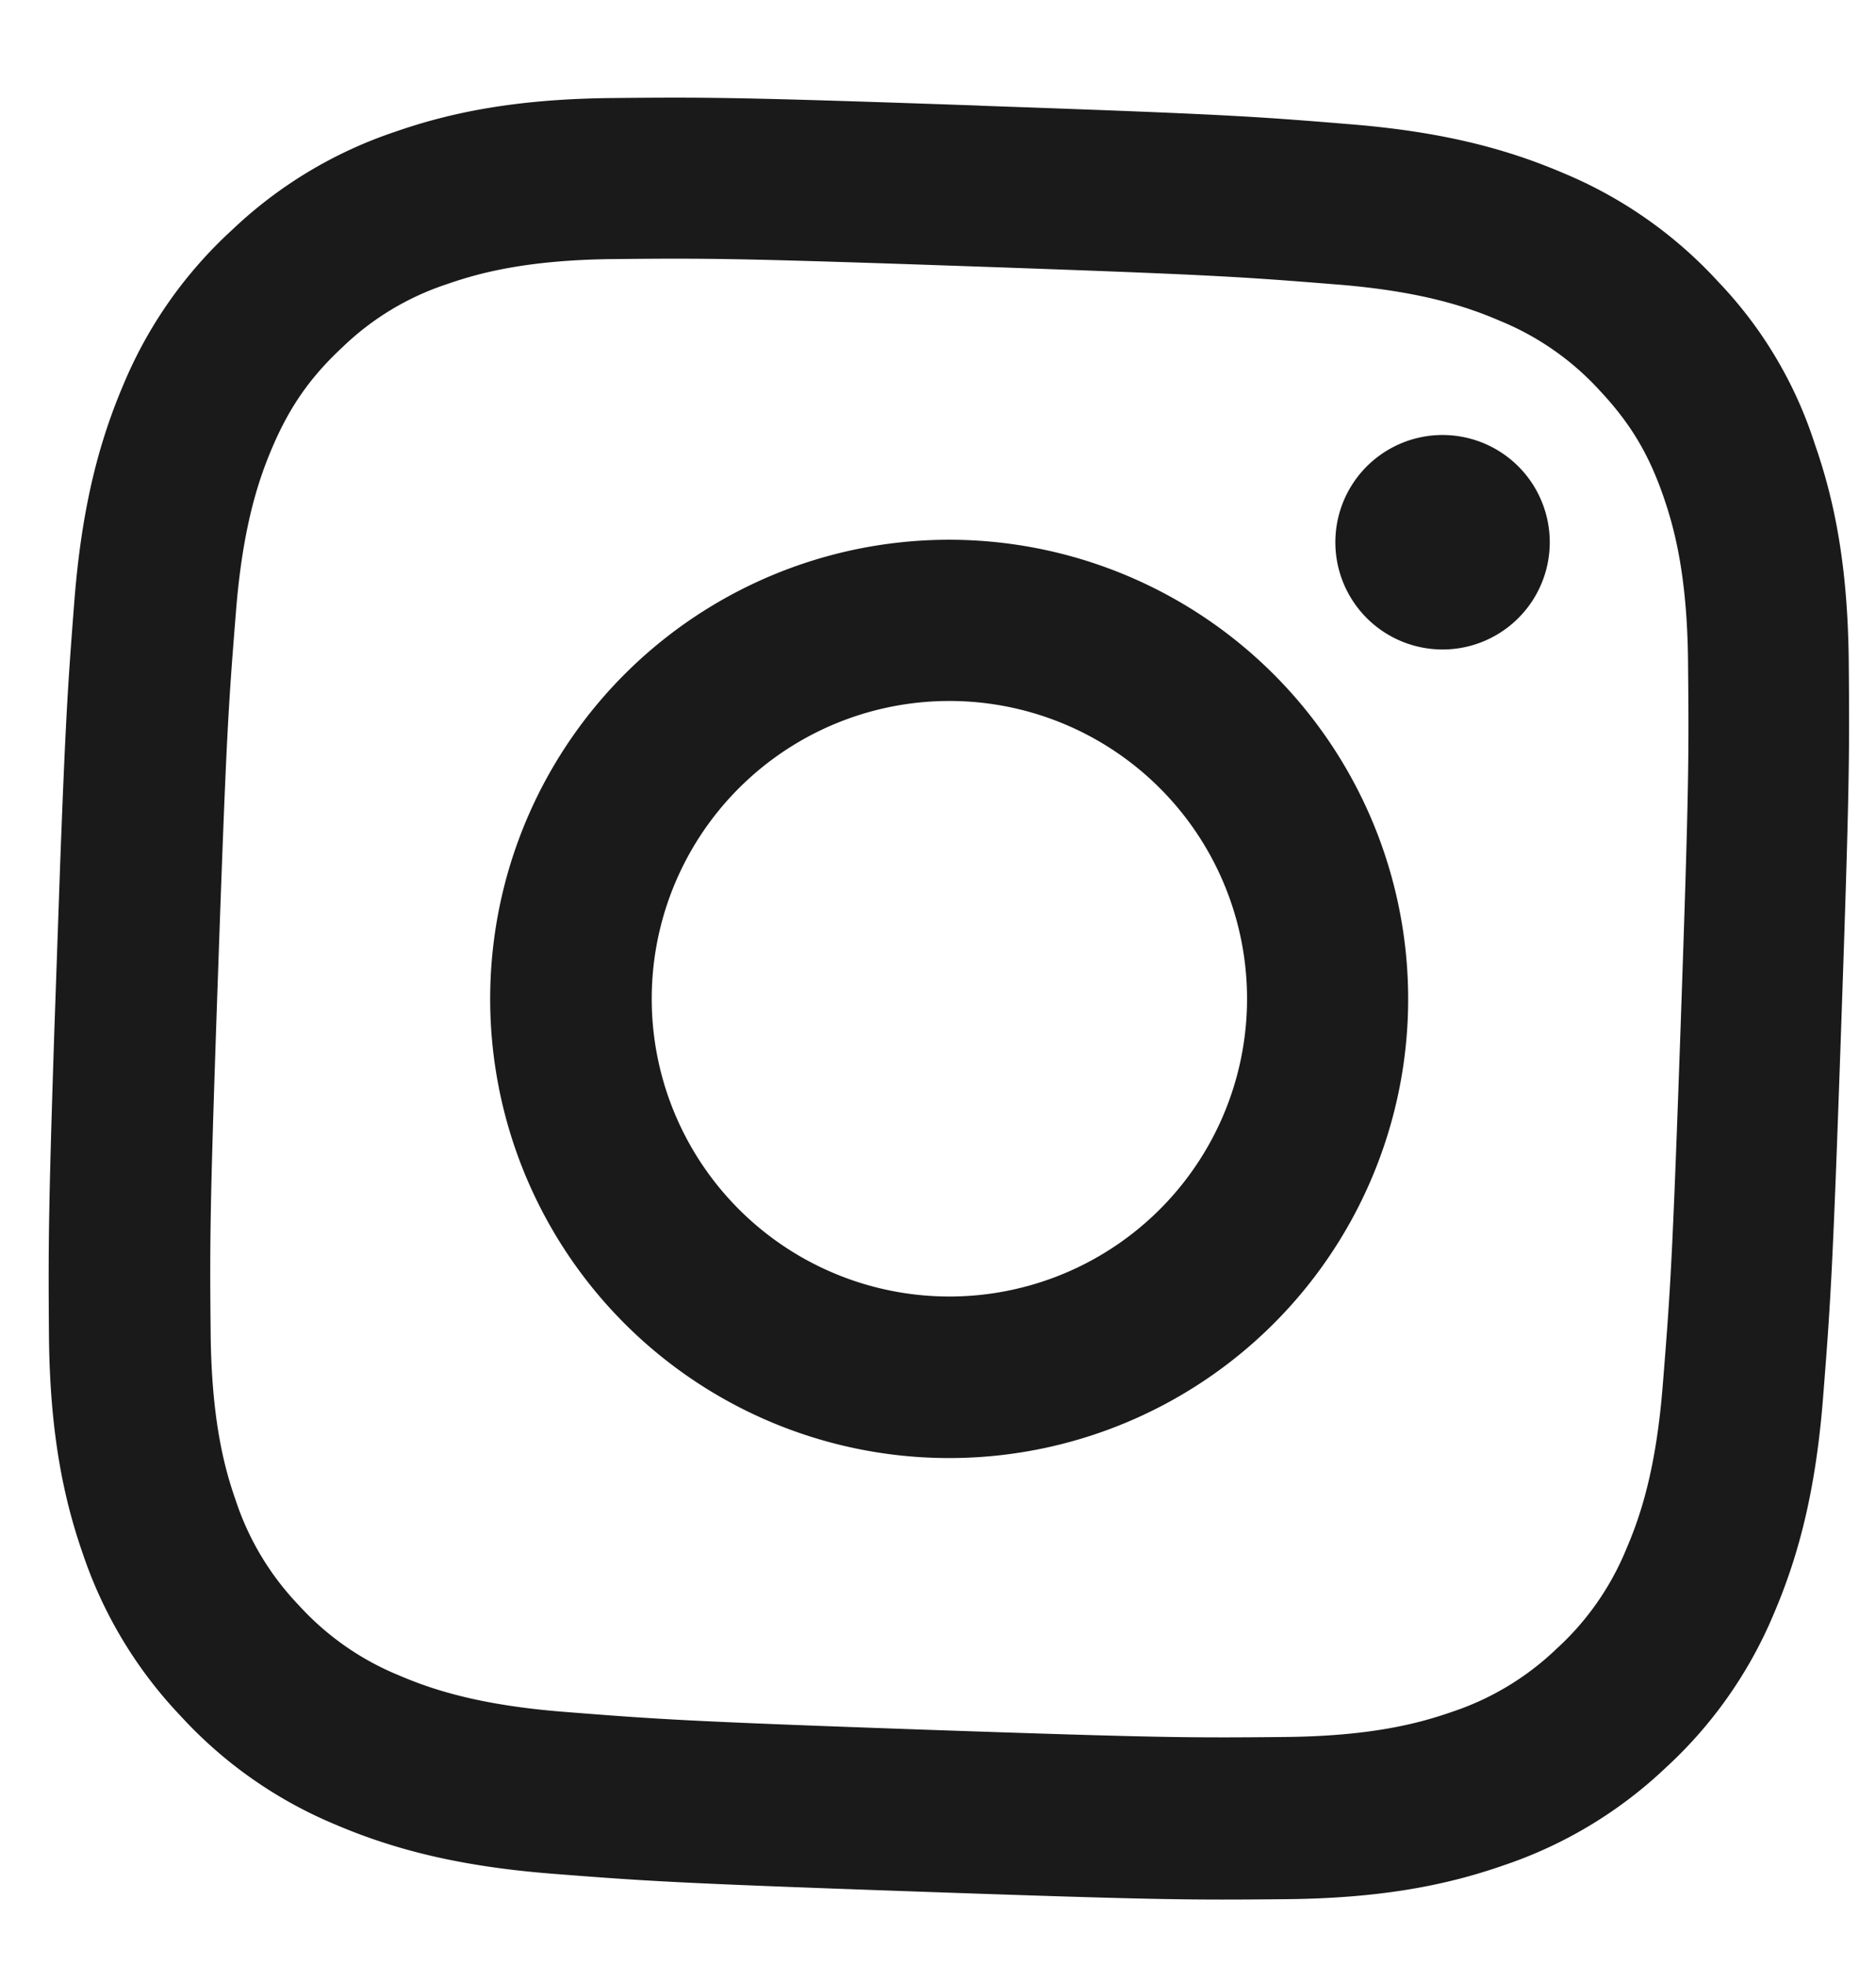 <svg xmlns="http://www.w3.org/2000/svg" width="21" height="22" fill="none"><g fill="#1A1A1A" clip-path="url(#a)"><path d="M10.914 2.982c2.67.093 2.986.116 4.034.2.974.076 1.496.259 1.842.408a3.1 3.1 0 0 1 1.122.785c.34.364.542.703.706 1.174.124.356.27.893.278 1.866.01 1.056.011 1.373-.082 4.039-.093 2.67-.116 2.986-.2 4.034-.076.975-.259 1.496-.408 1.843a3.1 3.1 0 0 1-.785 1.122 3.1 3.1 0 0 1-1.174.705c-.356.124-.893.27-1.867.279-1.055.01-1.372.01-4.038-.082-2.67-.094-2.986-.117-4.035-.2-.974-.077-1.496-.26-1.842-.408a3.1 3.1 0 0 1-1.122-.786 3.1 3.1 0 0 1-.705-1.174c-.125-.356-.27-.893-.28-1.866-.01-1.056-.01-1.372.083-4.039.093-2.67.116-2.986.2-4.034.077-.975.26-1.496.408-1.843.196-.458.426-.786.786-1.121a3.06 3.06 0 0 1 1.173-.706c.357-.124.893-.27 1.867-.279 1.052-.01 1.368-.01 4.039.083m.062-1.8c-2.713-.095-3.053-.095-4.12-.085-1.064.01-1.8.156-2.44.38A4.9 4.9 0 0 0 2.601 2.57a4.9 4.9 0 0 0-1.217 1.728c-.268.628-.465 1.348-.55 2.408-.083 1.068-.107 1.408-.202 4.12C.54 13.54.54 13.88.548 14.948c.01 1.064.156 1.8.38 2.441a4.9 4.9 0 0 0 1.094 1.813 4.9 4.9 0 0 0 1.728 1.213c.628.268 1.348.465 2.408.55 1.064.084 1.403.107 4.117.202s3.053.095 4.12.085c1.064-.01 1.8-.156 2.44-.38a4.9 4.9 0 0 0 1.81-1.09 4.9 4.9 0 0 0 1.213-1.728c.268-.628.465-1.348.549-2.408.084-1.064.108-1.403.202-4.117s.095-3.053.086-4.12c-.01-1.064-.156-1.8-.38-2.44a4.7 4.7 0 0 0-1.082-1.817 4.9 4.9 0 0 0-1.728-1.213c-.628-.269-1.348-.466-2.408-.55-1.068-.088-1.407-.111-4.12-.206"/><path d="M10.806 6.043a5.138 5.138 0 1 0 4.954 5.313 5.14 5.14 0 0 0-4.954-5.313m-.295 8.463a3.332 3.332 0 1 1 .233-6.66 3.332 3.332 0 0 1-.233 6.66m6.837-8.439a1.2 1.2 0 1 1-2.397-.084 1.2 1.2 0 0 1 2.397.084"/></g><defs><clipPath id="a"><path fill="#fff" d="m.982.833 19.988.698-.698 19.988L.284 20.82z"/></clipPath></defs></svg>